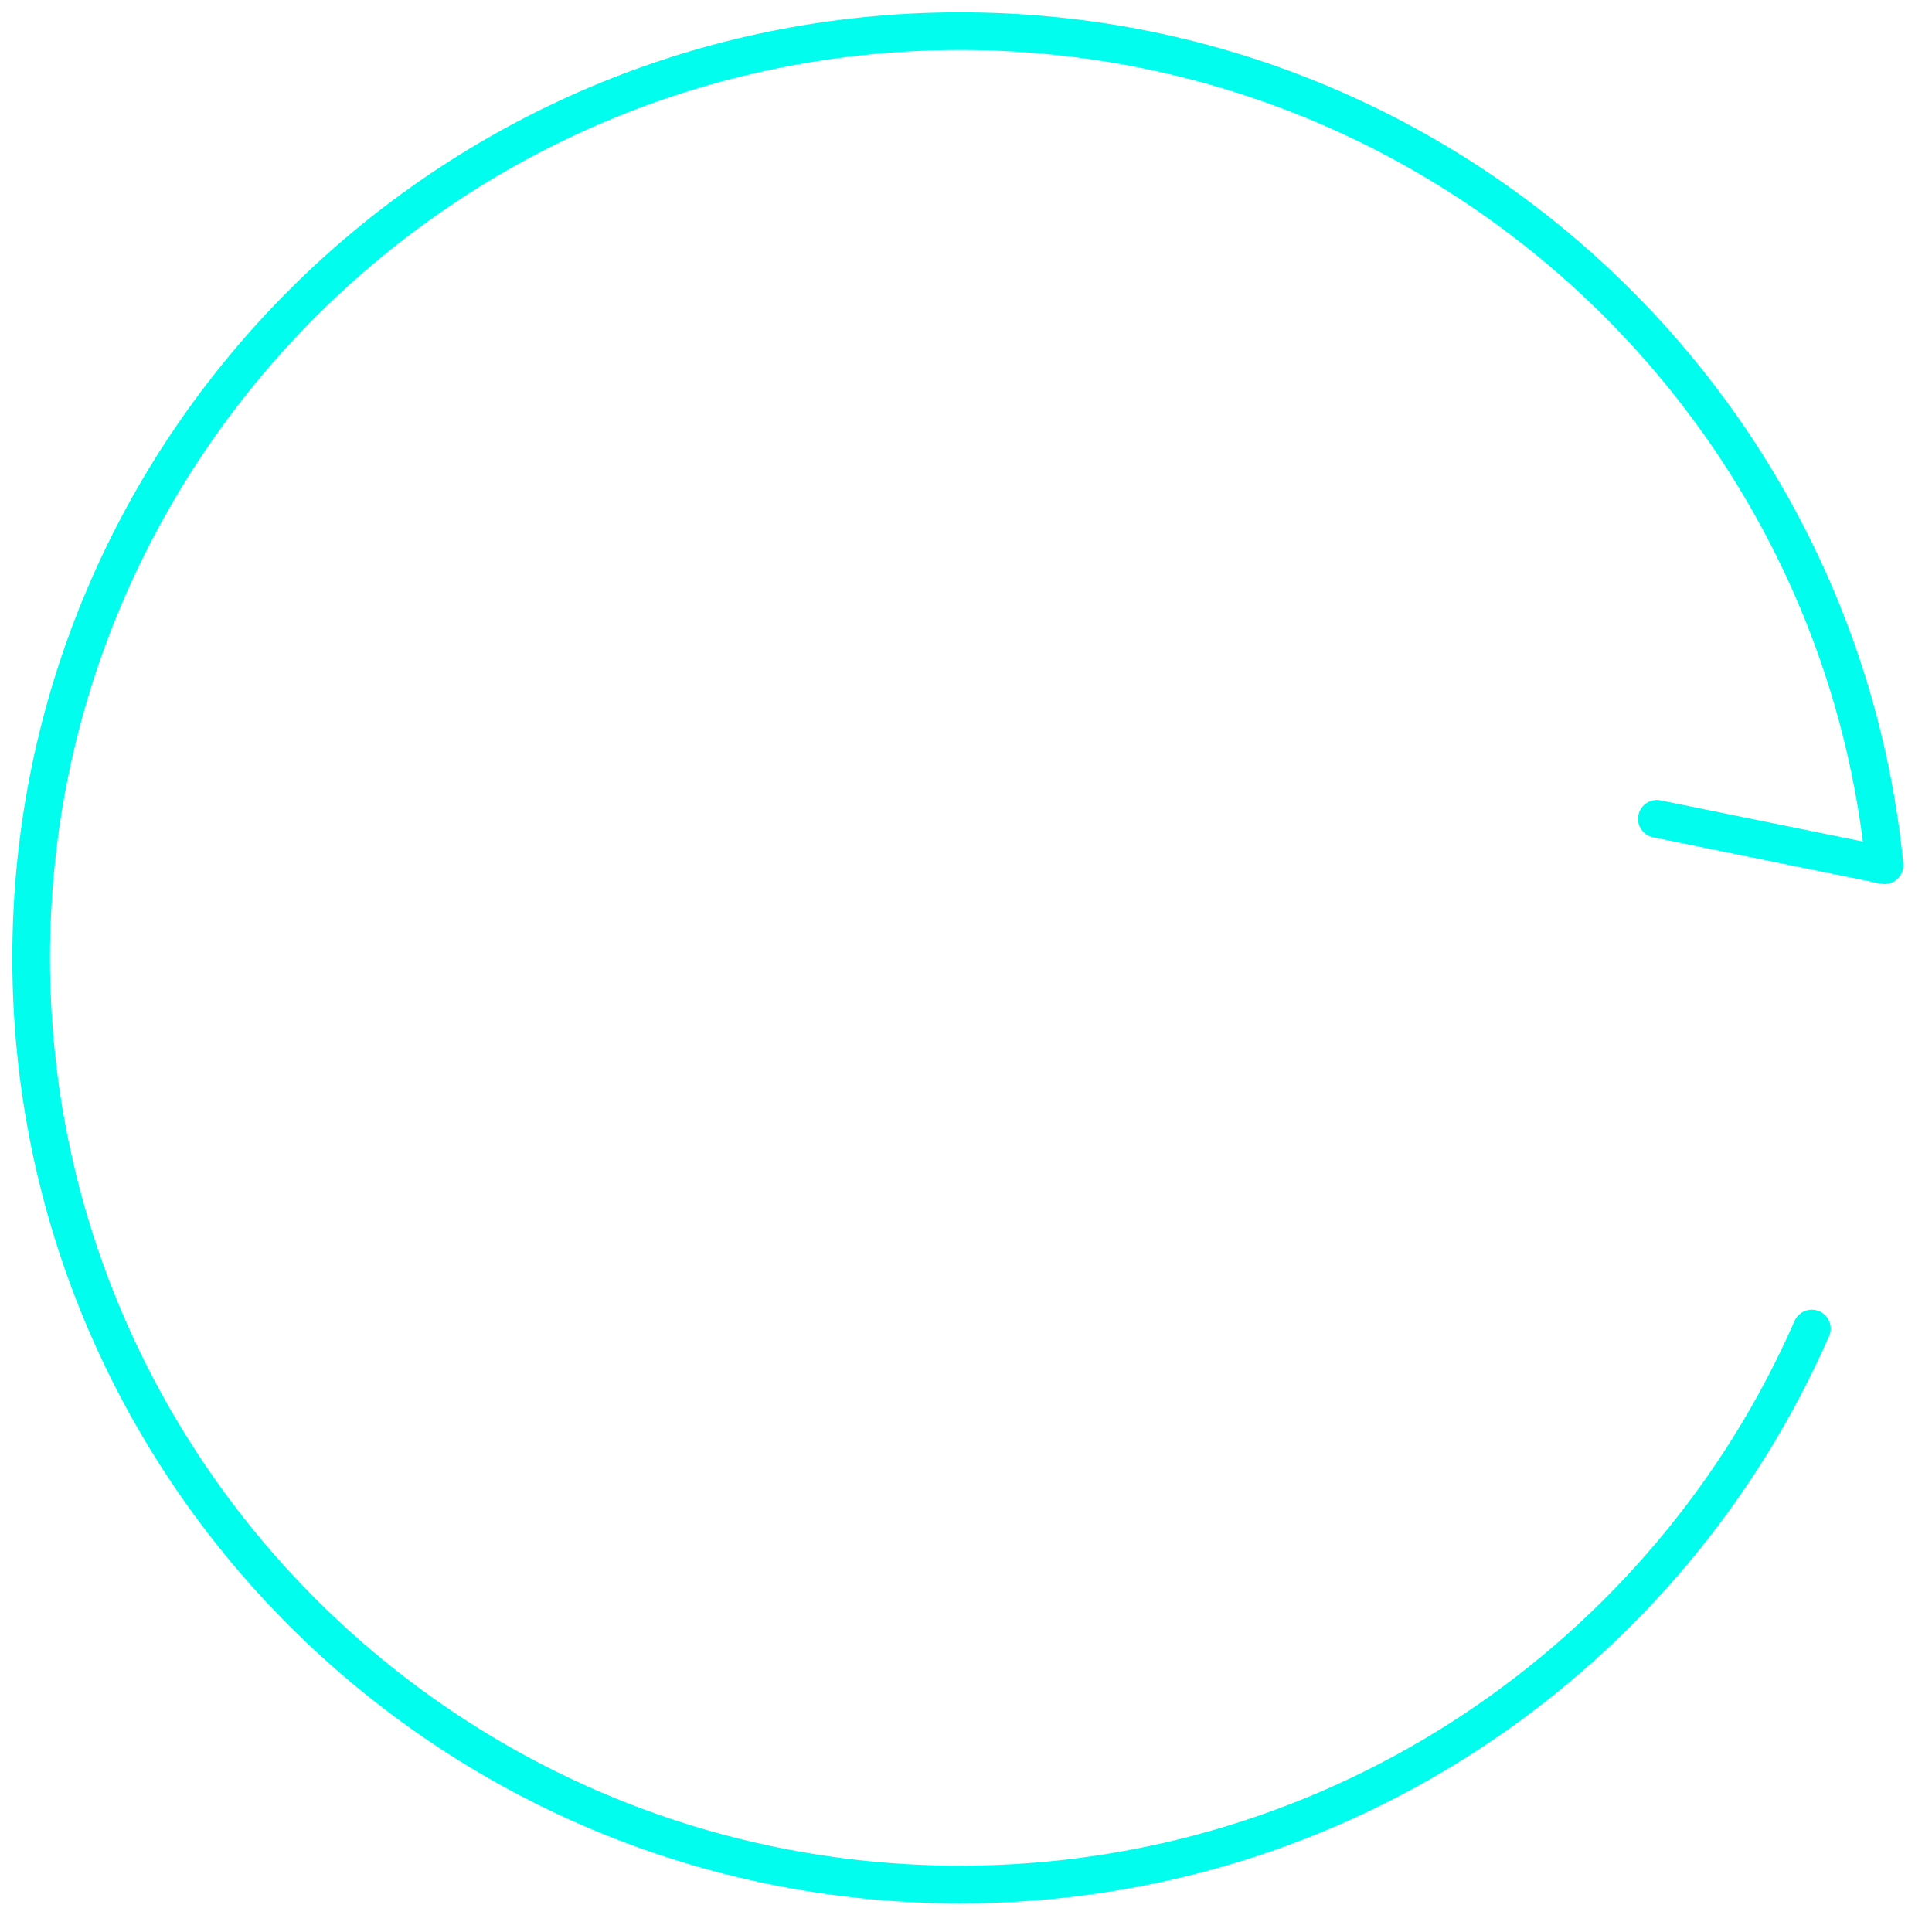 <svg width="62" height="62" viewBox="0 0 62 62" fill="none" xmlns="http://www.w3.org/2000/svg">
<path d="M53.171 26.278L60.477 27.765C58.981 12.737 46.271 1 30.812 1C14.347 1 1 14.314 1 30.739C1 47.163 14.347 60.477 30.812 60.477C43.037 60.477 53.543 53.137 58.144 42.634" stroke="#00FDEE" stroke-width="1.21" stroke-linecap="round" stroke-linejoin="round"/>
</svg>
